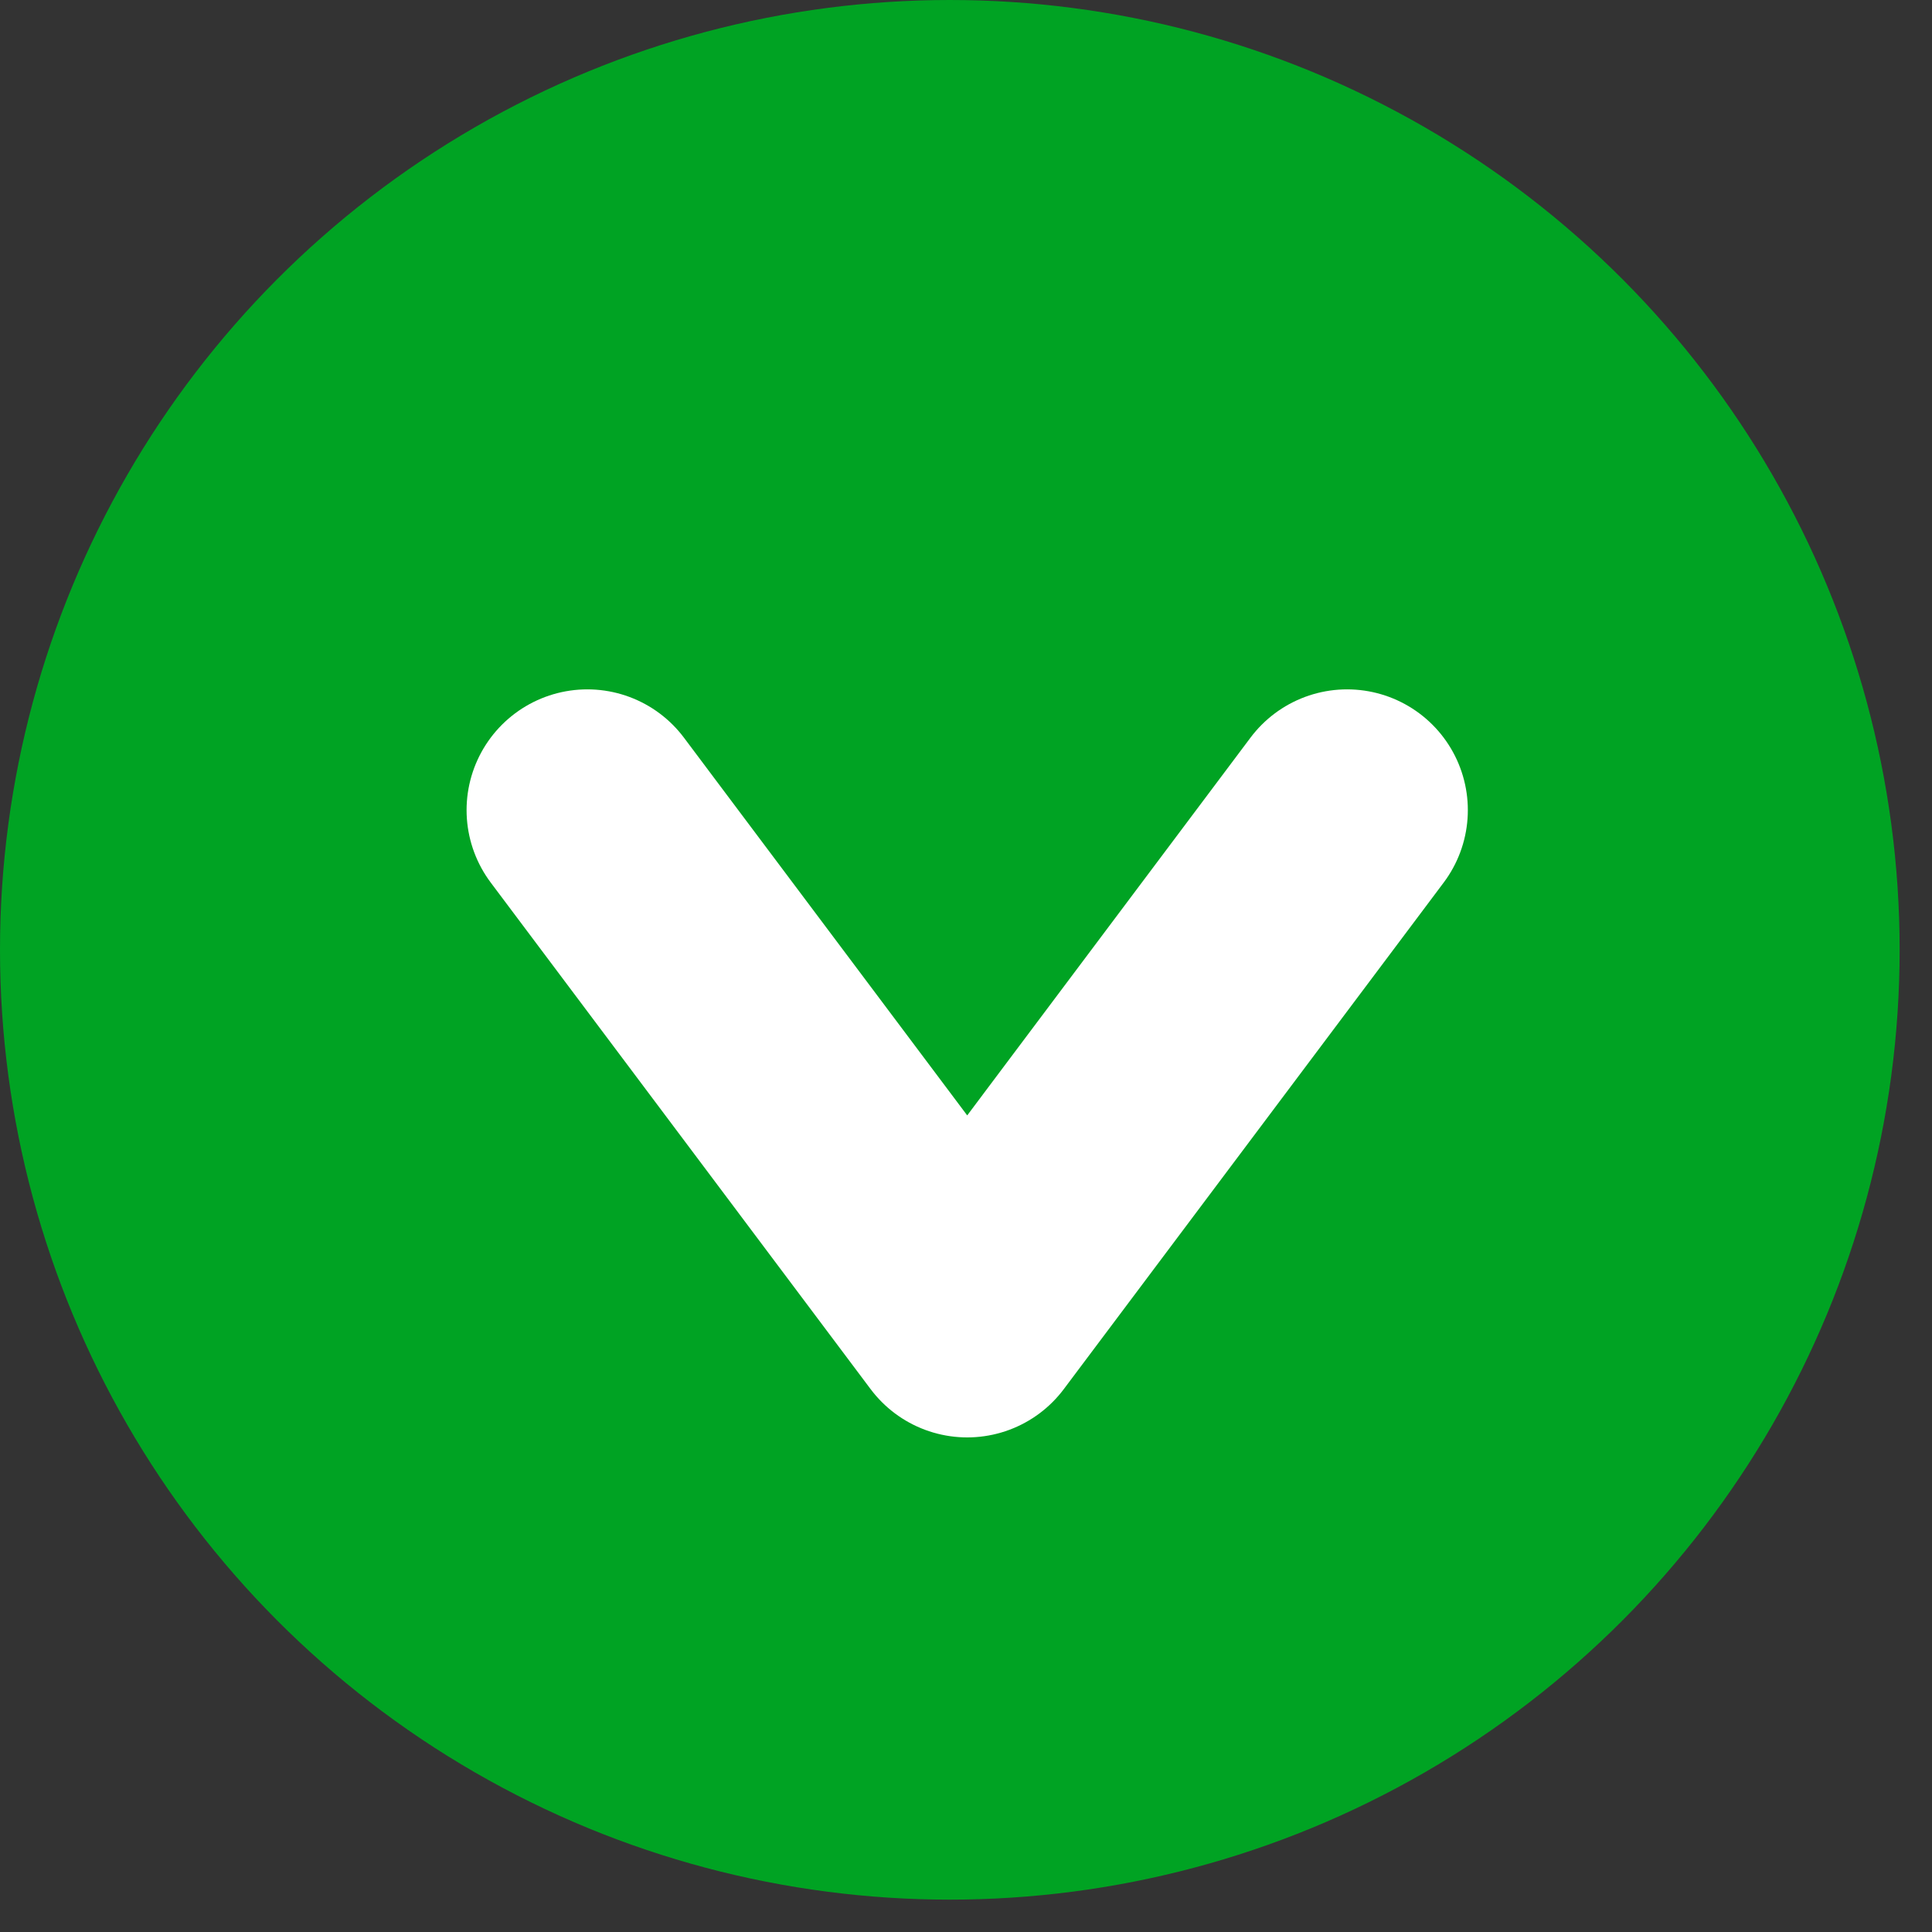<svg xmlns="http://www.w3.org/2000/svg" fill="none" overflow="visible" style="display:block" viewBox="0 0 16 16"><rect x="0" y="0" width="16" height="16" fill="#333333" stroke="none"/><circle cx="7.866" cy="7.866" r="7.866" fill="#00A323"/><path stroke="#fff" stroke-linecap="round" stroke-linejoin="round" stroke-width="2" d="M11.156 6.709 8.01 10.904 4.864 6.709"/></svg>